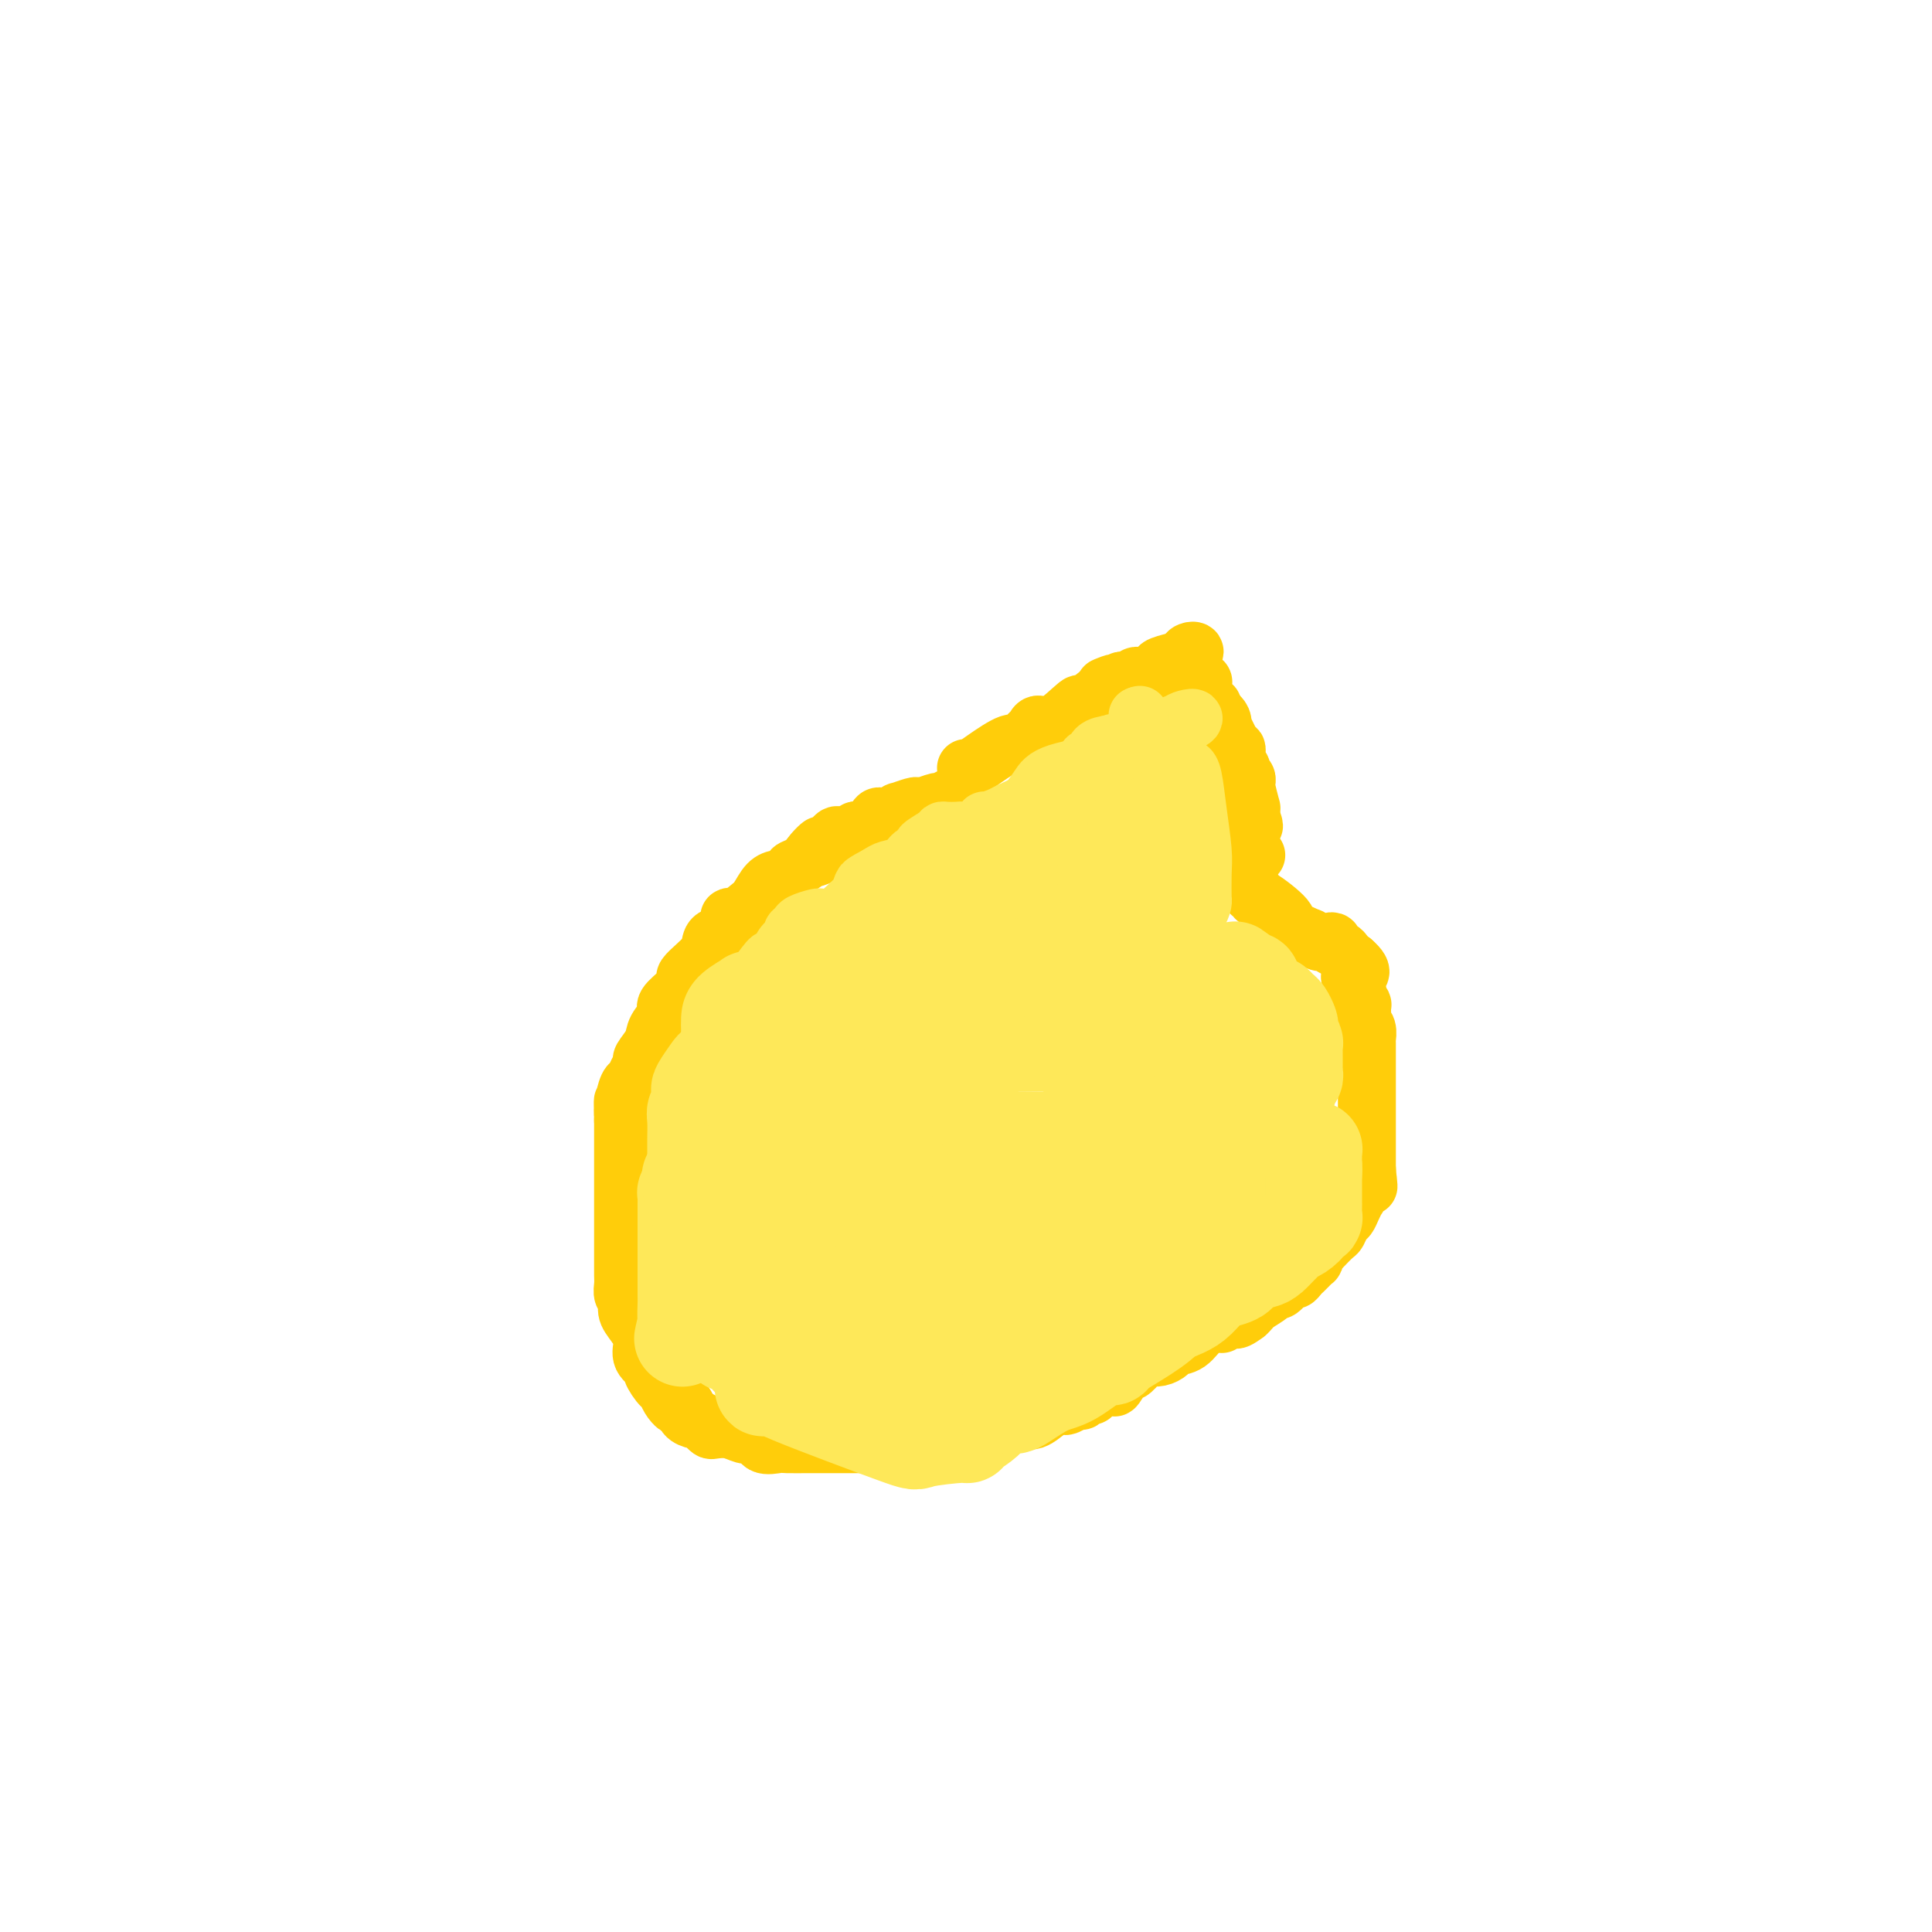 <svg viewBox='0 0 400 400' version='1.1' xmlns='http://www.w3.org/2000/svg' xmlns:xlink='http://www.w3.org/1999/xlink'><g fill='none' stroke='#FFCD0A' stroke-width='12' stroke-linecap='round' stroke-linejoin='round'><path d='M200,159c0.222,0.131 0.444,0.263 1,0c0.556,-0.263 1.444,-0.920 3,-2c1.556,-1.080 3.778,-2.581 5,-3c1.222,-0.419 1.444,0.246 2,0c0.556,-0.246 1.446,-1.402 2,-2c0.554,-0.598 0.772,-0.638 1,-1c0.228,-0.362 0.465,-1.047 1,-1c0.535,0.047 1.368,0.826 3,0c1.632,-0.826 4.064,-3.257 5,-4c0.936,-0.743 0.374,0.203 1,0c0.626,-0.203 2.438,-1.555 3,-2c0.562,-0.445 -0.125,0.016 0,0c0.125,-0.016 1.063,-0.508 2,-1'/><path d='M229,143c4.438,-2.697 1.035,-1.441 0,-1c-1.035,0.441 0.300,0.067 1,0c0.700,-0.067 0.765,0.175 1,0c0.235,-0.175 0.641,-0.765 1,-1c0.359,-0.235 0.670,-0.116 1,0c0.330,0.116 0.677,0.228 1,0c0.323,-0.228 0.620,-0.796 1,-1c0.380,-0.204 0.841,-0.043 1,0c0.159,0.043 0.015,-0.031 0,0c-0.015,0.031 0.099,0.166 1,0c0.901,-0.166 2.589,-0.632 3,-1c0.411,-0.368 -0.453,-0.637 0,-1c0.453,-0.363 2.225,-0.819 3,-1c0.775,-0.181 0.555,-0.087 1,0c0.445,0.087 1.556,0.168 2,0c0.444,-0.168 0.222,-0.584 0,-1'/><path d='M246,136c2.627,-1.433 0.694,-1.516 0,-1c-0.694,0.516 -0.148,1.631 0,2c0.148,0.369 -0.100,-0.007 0,0c0.100,0.007 0.549,0.396 1,1c0.451,0.604 0.904,1.423 1,2c0.096,0.577 -0.166,0.914 0,1c0.166,0.086 0.762,-0.078 1,0c0.238,0.078 0.120,0.398 0,1c-0.120,0.602 -0.242,1.484 0,2c0.242,0.516 0.848,0.664 1,1c0.152,0.336 -0.151,0.860 0,1c0.151,0.140 0.758,-0.103 1,0c0.242,0.103 0.121,0.551 0,1'/><path d='M251,147c0.941,1.888 0.795,1.109 1,1c0.205,-0.109 0.763,0.454 1,1c0.237,0.546 0.155,1.077 0,1c-0.155,-0.077 -0.381,-0.763 0,0c0.381,0.763 1.370,2.973 2,4c0.630,1.027 0.900,0.871 1,1c0.100,0.129 0.031,0.541 0,1c-0.031,0.459 -0.023,0.963 0,1c0.023,0.037 0.063,-0.394 0,0c-0.063,0.394 -0.227,1.612 0,2c0.227,0.388 0.844,-0.054 1,0c0.156,0.054 -0.151,0.604 0,1c0.151,0.396 0.758,0.637 1,1c0.242,0.363 0.117,0.846 0,1c-0.117,0.154 -0.228,-0.022 0,1c0.228,1.022 0.793,3.243 1,4c0.207,0.757 0.056,0.050 0,0c-0.056,-0.050 -0.016,0.557 0,1c0.016,0.443 0.008,0.721 0,1'/><path d='M259,169c1.239,3.534 0.336,1.367 0,1c-0.336,-0.367 -0.104,1.064 0,2c0.104,0.936 0.080,1.375 0,2c-0.080,0.625 -0.217,1.436 0,2c0.217,0.564 0.789,0.883 1,1c0.211,0.117 0.060,0.034 0,0c-0.060,-0.034 -0.030,-0.017 0,0'/><path d='M259,185c-0.110,-0.498 -0.221,-0.995 0,-1c0.221,-0.005 0.773,0.484 1,1c0.227,0.516 0.129,1.060 0,1c-0.129,-0.060 -0.289,-0.725 1,0c1.289,0.725 4.025,2.839 5,4c0.975,1.161 0.187,1.369 1,2c0.813,0.631 3.227,1.685 4,2c0.773,0.315 -0.094,-0.108 0,0c0.094,0.108 1.150,0.747 2,1c0.850,0.253 1.494,0.120 2,0c0.506,-0.120 0.874,-0.226 1,0c0.126,0.226 0.008,0.786 0,1c-0.008,0.214 0.092,0.082 0,0c-0.092,-0.082 -0.375,-0.115 0,0c0.375,0.115 1.409,0.377 2,1c0.591,0.623 0.740,1.607 1,2c0.260,0.393 0.630,0.197 1,0'/><path d='M280,199c3.265,2.814 0.926,2.848 0,3c-0.926,0.152 -0.441,0.423 0,1c0.441,0.577 0.836,1.460 1,2c0.164,0.540 0.097,0.738 0,1c-0.097,0.262 -0.222,0.589 0,1c0.222,0.411 0.792,0.906 1,1c0.208,0.094 0.055,-0.214 0,0c-0.055,0.214 -0.011,0.949 0,1c0.011,0.051 -0.011,-0.581 0,0c0.011,0.581 0.056,2.376 0,3c-0.056,0.624 -0.211,0.076 0,0c0.211,-0.076 0.789,0.320 1,1c0.211,0.680 0.057,1.646 0,2c-0.057,0.354 -0.015,0.097 0,1c0.015,0.903 0.004,2.967 0,4c-0.004,1.033 -0.001,1.036 0,1c0.001,-0.036 0.000,-0.110 0,0c-0.000,0.110 -0.000,0.404 0,1c0.000,0.596 0.000,1.493 0,2c-0.000,0.507 -0.000,0.622 0,1c0.000,0.378 0.000,1.018 0,2c-0.000,0.982 -0.000,2.304 0,3c0.000,0.696 0.000,0.764 0,1c-0.000,0.236 -0.000,0.639 0,1c0.000,0.361 0.000,0.679 0,1c-0.000,0.321 -0.000,0.643 0,1c0.000,0.357 0.000,0.748 0,1c-0.000,0.252 -0.000,0.367 0,1c0.000,0.633 0.000,1.786 0,2c-0.000,0.214 -0.000,-0.510 0,0c0.000,0.510 0.000,2.255 0,4'/><path d='M283,242c0.529,6.770 0.352,2.197 0,1c-0.352,-1.197 -0.878,0.984 -1,2c-0.122,1.016 0.161,0.866 0,1c-0.161,0.134 -0.764,0.551 -1,1c-0.236,0.449 -0.105,0.931 0,1c0.105,0.069 0.182,-0.276 0,0c-0.182,0.276 -0.625,1.172 -1,2c-0.375,0.828 -0.683,1.589 -1,2c-0.317,0.411 -0.645,0.474 -1,1c-0.355,0.526 -0.739,1.517 -1,2c-0.261,0.483 -0.399,0.458 -1,1c-0.601,0.542 -1.664,1.652 -2,2c-0.336,0.348 0.055,-0.065 0,0c-0.055,0.065 -0.555,0.610 -1,1c-0.445,0.390 -0.837,0.625 -1,1c-0.163,0.375 -0.099,0.888 0,1c0.099,0.112 0.234,-0.178 0,0c-0.234,0.178 -0.836,0.822 -1,1c-0.164,0.178 0.112,-0.112 0,0c-0.112,0.112 -0.611,0.626 -1,1c-0.389,0.374 -0.668,0.607 -1,1c-0.332,0.393 -0.717,0.944 -1,1c-0.283,0.056 -0.465,-0.385 -1,0c-0.535,0.385 -1.425,1.595 -2,2c-0.575,0.405 -0.836,0.006 -1,0c-0.164,-0.006 -0.229,0.380 -1,1c-0.771,0.620 -2.246,1.475 -3,2c-0.754,0.525 -0.787,0.722 -1,1c-0.213,0.278 -0.607,0.639 -1,1'/><path d='M258,272c-3.343,2.565 -2.202,0.477 -2,0c0.202,-0.477 -0.536,0.657 -1,1c-0.464,0.343 -0.655,-0.103 -1,0c-0.345,0.103 -0.843,0.756 -1,1c-0.157,0.244 0.028,0.079 0,0c-0.028,-0.079 -0.269,-0.071 -1,0c-0.731,0.071 -1.953,0.205 -3,1c-1.047,0.795 -1.919,2.252 -3,3c-1.081,0.748 -2.370,0.789 -3,1c-0.630,0.211 -0.602,0.594 -1,1c-0.398,0.406 -1.224,0.835 -2,1c-0.776,0.165 -1.502,0.065 -2,0c-0.498,-0.065 -0.768,-0.097 -1,0c-0.232,0.097 -0.427,0.323 -1,1c-0.573,0.677 -1.523,1.806 -2,2c-0.477,0.194 -0.481,-0.546 -1,0c-0.519,0.546 -1.554,2.380 -2,3c-0.446,0.620 -0.305,0.027 -1,0c-0.695,-0.027 -2.227,0.514 -3,1c-0.773,0.486 -0.788,0.919 -1,1c-0.212,0.081 -0.620,-0.188 -1,0c-0.380,0.188 -0.731,0.835 -1,1c-0.269,0.165 -0.455,-0.150 -1,0c-0.545,0.150 -1.447,0.766 -2,1c-0.553,0.234 -0.755,0.086 -1,0c-0.245,-0.086 -0.532,-0.112 -1,0c-0.468,0.112 -1.115,0.360 -2,1c-0.885,0.640 -2.007,1.672 -3,2c-0.993,0.328 -1.855,-0.049 -3,0c-1.145,0.049 -2.572,0.525 -4,1'/><path d='M207,295c-5.057,1.405 -5.700,0.916 -6,1c-0.300,0.084 -0.258,0.741 -1,1c-0.742,0.259 -2.267,0.121 -3,0c-0.733,-0.121 -0.673,-0.225 -1,0c-0.327,0.225 -1.040,0.778 -2,1c-0.960,0.222 -2.168,0.112 -3,0c-0.832,-0.112 -1.287,-0.226 -2,0c-0.713,0.226 -1.685,0.793 -3,1c-1.315,0.207 -2.974,0.056 -4,0c-1.026,-0.056 -1.420,-0.015 -2,0c-0.580,0.015 -1.345,0.004 -2,0c-0.655,-0.004 -1.198,-0.001 -2,0c-0.802,0.001 -1.861,0.000 -3,0c-1.139,-0.000 -2.357,0.000 -3,0c-0.643,-0.000 -0.709,-0.001 -1,0c-0.291,0.001 -0.806,0.002 -1,0c-0.194,-0.002 -0.065,-0.008 -1,0c-0.935,0.008 -2.932,0.030 -4,0c-1.068,-0.030 -1.205,-0.112 -2,0c-0.795,0.112 -2.246,0.419 -3,0c-0.754,-0.419 -0.811,-1.562 -1,-2c-0.189,-0.438 -0.509,-0.169 -1,0c-0.491,0.169 -1.154,0.239 -2,0c-0.846,-0.239 -1.876,-0.786 -3,-1c-1.124,-0.214 -2.341,-0.095 -3,0c-0.659,0.095 -0.758,0.167 -1,0c-0.242,-0.167 -0.626,-0.572 -1,-1c-0.374,-0.428 -0.740,-0.878 -1,-1c-0.260,-0.122 -0.416,0.082 -1,0c-0.584,-0.082 -1.595,-0.452 -2,-1c-0.405,-0.548 -0.202,-1.274 0,-2'/><path d='M142,291c-2.884,-1.205 -2.093,-0.219 -2,0c0.093,0.219 -0.513,-0.331 -1,-1c-0.487,-0.669 -0.857,-1.458 -1,-2c-0.143,-0.542 -0.061,-0.837 0,-1c0.061,-0.163 0.100,-0.192 0,0c-0.100,0.192 -0.338,0.607 -1,0c-0.662,-0.607 -1.748,-2.234 -2,-3c-0.252,-0.766 0.332,-0.670 0,-1c-0.332,-0.330 -1.578,-1.086 -2,-2c-0.422,-0.914 -0.021,-1.985 0,-3c0.021,-1.015 -0.338,-1.973 -1,-3c-0.662,-1.027 -1.627,-2.124 -2,-3c-0.373,-0.876 -0.152,-1.533 0,-2c0.152,-0.467 0.237,-0.744 0,-1c-0.237,-0.256 -0.796,-0.491 -1,-1c-0.204,-0.509 -0.055,-1.291 0,-2c0.055,-0.709 0.015,-1.346 0,-2c-0.015,-0.654 -0.004,-1.325 0,-2c0.004,-0.675 0.001,-1.354 0,-2c-0.001,-0.646 -0.000,-1.261 0,-2c0.000,-0.739 0.000,-1.604 0,-2c-0.000,-0.396 -0.000,-0.322 0,-1c0.000,-0.678 0.000,-2.106 0,-3c-0.000,-0.894 -0.000,-1.254 0,-2c0.000,-0.746 0.000,-1.879 0,-3c-0.000,-1.121 -0.000,-2.230 0,-3c0.000,-0.770 0.000,-1.201 0,-2c-0.000,-0.799 -0.000,-1.967 0,-3c0.000,-1.033 0.000,-1.932 0,-3c-0.000,-1.068 -0.000,-2.305 0,-3c0.000,-0.695 0.000,-0.847 0,-1'/><path d='M129,232c-0.142,-6.643 0.003,-3.250 0,-2c-0.003,1.250 -0.154,0.356 0,-1c0.154,-1.356 0.614,-3.174 1,-4c0.386,-0.826 0.699,-0.661 1,-1c0.301,-0.339 0.590,-1.182 1,-2c0.410,-0.818 0.941,-1.613 1,-2c0.059,-0.387 -0.355,-0.368 0,-1c0.355,-0.632 1.478,-1.916 2,-3c0.522,-1.084 0.441,-1.968 1,-3c0.559,-1.032 1.756,-2.212 2,-3c0.244,-0.788 -0.465,-1.184 0,-2c0.465,-0.816 2.103,-2.053 3,-3c0.897,-0.947 1.053,-1.604 1,-2c-0.053,-0.396 -0.315,-0.530 0,-1c0.315,-0.470 1.206,-1.275 2,-2c0.794,-0.725 1.491,-1.369 2,-2c0.509,-0.631 0.831,-1.250 1,-2c0.169,-0.750 0.184,-1.633 1,-2c0.816,-0.367 2.431,-0.219 3,-1c0.569,-0.781 0.091,-2.493 0,-3c-0.091,-0.507 0.203,0.190 1,0c0.797,-0.190 2.096,-1.265 3,-2c0.904,-0.735 1.413,-1.128 2,-2c0.587,-0.872 1.252,-2.223 2,-3c0.748,-0.777 1.579,-0.981 2,-1c0.421,-0.019 0.430,0.147 1,0c0.570,-0.147 1.699,-0.606 2,-1c0.301,-0.394 -0.227,-0.721 0,-1c0.227,-0.279 1.208,-0.508 2,-1c0.792,-0.492 1.396,-1.246 2,-2'/><path d='M168,177c3.914,-3.897 0.698,-1.139 0,0c-0.698,1.139 1.121,0.659 2,0c0.879,-0.659 0.817,-1.496 1,-2c0.183,-0.504 0.612,-0.675 1,-1c0.388,-0.325 0.734,-0.806 1,-1c0.266,-0.194 0.451,-0.103 1,0c0.549,0.103 1.460,0.217 2,0c0.540,-0.217 0.707,-0.766 1,-1c0.293,-0.234 0.711,-0.153 1,0c0.289,0.153 0.450,0.377 1,0c0.550,-0.377 1.490,-1.354 2,-2c0.510,-0.646 0.592,-0.961 1,-1c0.408,-0.039 1.142,0.200 2,0c0.858,-0.200 1.838,-0.837 2,-1c0.162,-0.163 -0.496,0.148 0,0c0.496,-0.148 2.145,-0.757 3,-1c0.855,-0.243 0.914,-0.122 1,0c0.086,0.122 0.198,0.243 1,0c0.802,-0.243 2.292,-0.850 3,-1c0.708,-0.150 0.633,0.156 1,0c0.367,-0.156 1.176,-0.773 2,-1c0.824,-0.227 1.664,-0.065 2,0c0.336,0.065 0.168,0.032 0,0'/></g>
<g fill='none' stroke='#FEE859' stroke-width='12' stroke-linecap='round' stroke-linejoin='round'><path d='M194,249c-0.616,-0.009 -1.231,-0.019 -2,0c-0.769,0.019 -1.690,0.065 -3,0c-1.310,-0.065 -3.009,-0.242 -7,0c-3.991,0.242 -10.273,0.901 -13,1c-2.727,0.099 -1.898,-0.364 0,-1c1.898,-0.636 4.867,-1.446 7,-2c2.133,-0.554 3.432,-0.852 8,-2c4.568,-1.148 12.405,-3.145 20,-5c7.595,-1.855 14.949,-3.569 24,-5c9.051,-1.431 19.800,-2.580 24,-3c4.200,-0.420 1.852,-0.113 1,0c-0.852,0.113 -0.207,0.030 -1,0c-0.793,-0.030 -3.026,-0.009 -5,0c-1.974,0.009 -3.691,0.004 -7,0c-3.309,-0.004 -8.210,-0.007 -14,0c-5.790,0.007 -12.468,0.025 -20,0c-7.532,-0.025 -15.916,-0.094 -19,0c-3.084,0.094 -0.867,0.350 0,0c0.867,-0.350 0.383,-1.305 0,-2c-0.383,-0.695 -0.666,-1.129 0,-2c0.666,-0.871 2.281,-2.180 4,-3c1.719,-0.820 3.542,-1.152 7,-2c3.458,-0.848 8.551,-2.214 12,-3c3.449,-0.786 5.254,-0.994 7,-1c1.746,-0.006 3.432,0.191 4,0c0.568,-0.191 0.020,-0.769 0,-1c-0.020,-0.231 0.490,-0.116 1,0'/><path d='M222,218c4.575,-0.917 0.511,0.291 -1,1c-1.511,0.709 -0.471,0.918 -5,1c-4.529,0.082 -14.626,0.038 -20,0c-5.374,-0.038 -6.023,-0.071 -8,0c-1.977,0.071 -5.281,0.245 -6,0c-0.719,-0.245 1.147,-0.910 2,-1c0.853,-0.090 0.691,0.394 3,0c2.309,-0.394 7.087,-1.666 12,-3c4.913,-1.334 9.959,-2.730 16,-4c6.041,-1.270 13.077,-2.414 16,-3c2.923,-0.586 1.732,-0.612 2,-1c0.268,-0.388 1.994,-1.137 2,-1c0.006,0.137 -1.708,1.158 -3,2c-1.292,0.842 -2.162,1.503 -5,2c-2.838,0.497 -7.646,0.828 -11,1c-3.354,0.172 -5.256,0.185 -6,0c-0.744,-0.185 -0.332,-0.567 -1,0c-0.668,0.567 -2.417,2.081 -2,2c0.417,-0.081 3.001,-1.759 5,-3c1.999,-1.241 3.412,-2.044 6,-3c2.588,-0.956 6.351,-2.065 9,-3c2.649,-0.935 4.186,-1.696 6,-2c1.814,-0.304 3.907,-0.152 6,0'/><path d='M239,203c4.561,-1.146 -0.035,1.490 -3,3c-2.965,1.510 -4.299,1.895 -7,2c-2.701,0.105 -6.769,-0.070 -9,0c-2.231,0.070 -2.625,0.387 -5,1c-2.375,0.613 -6.732,1.524 -9,2c-2.268,0.476 -2.449,0.519 -2,0c0.449,-0.519 1.526,-1.598 2,-2c0.474,-0.402 0.345,-0.125 3,-2c2.655,-1.875 8.094,-5.902 11,-8c2.906,-2.098 3.280,-2.267 5,-3c1.720,-0.733 4.788,-2.029 7,-3c2.212,-0.971 3.570,-1.615 4,-2c0.430,-0.385 -0.067,-0.509 -1,0c-0.933,0.509 -2.301,1.652 -4,2c-1.699,0.348 -3.728,-0.099 -6,0c-2.272,0.099 -4.786,0.742 -7,1c-2.214,0.258 -4.126,0.130 -5,0c-0.874,-0.130 -0.708,-0.262 -1,0c-0.292,0.262 -1.040,0.917 -1,0c0.040,-0.917 0.869,-3.405 2,-5c1.131,-1.595 2.566,-2.298 4,-3'/><path d='M217,186c1.656,-1.628 3.797,-1.699 5,-2c1.203,-0.301 1.469,-0.831 2,-1c0.531,-0.169 1.328,0.024 2,0c0.672,-0.024 1.221,-0.265 0,1c-1.221,1.265 -4.212,4.037 -7,6c-2.788,1.963 -5.374,3.116 -8,4c-2.626,0.884 -5.292,1.498 -7,2c-1.708,0.502 -2.457,0.891 -3,1c-0.543,0.109 -0.881,-0.063 -1,0c-0.119,0.063 -0.020,0.362 0,0c0.020,-0.362 -0.039,-1.384 0,-2c0.039,-0.616 0.176,-0.825 1,-1c0.824,-0.175 2.333,-0.317 3,0c0.667,0.317 0.490,1.093 0,2c-0.490,0.907 -1.293,1.944 -2,3c-0.707,1.056 -1.316,2.129 -2,3c-0.684,0.871 -1.442,1.540 -2,2c-0.558,0.460 -0.918,0.712 -1,1c-0.082,0.288 0.112,0.613 0,1c-0.112,0.387 -0.530,0.835 0,1c0.530,0.165 2.009,0.047 3,0c0.991,-0.047 1.496,-0.024 2,0'/><path d='M202,207c0.907,0.570 0.673,1.994 0,3c-0.673,1.006 -1.787,1.592 -2,2c-0.213,0.408 0.475,0.638 0,1c-0.475,0.362 -2.112,0.857 -3,1c-0.888,0.143 -1.027,-0.067 -1,0c0.027,0.067 0.221,0.411 0,0c-0.221,-0.411 -0.856,-1.578 -1,-2c-0.144,-0.422 0.202,-0.099 0,-1c-0.202,-0.901 -0.951,-3.024 0,-5c0.951,-1.976 3.602,-3.803 7,-6c3.398,-2.197 7.543,-4.765 10,-6c2.457,-1.235 3.227,-1.138 4,-1c0.773,0.138 1.550,0.318 1,1c-0.550,0.682 -2.426,1.867 -3,3c-0.574,1.133 0.154,2.214 -1,4c-1.154,1.786 -4.189,4.277 -6,6c-1.811,1.723 -2.398,2.677 -4,4c-1.602,1.323 -4.218,3.015 -6,4c-1.782,0.985 -2.730,1.261 -3,1c-0.270,-0.261 0.138,-1.060 -1,0c-1.138,1.060 -3.821,3.980 -5,5c-1.179,1.020 -0.852,0.139 -1,-2c-0.148,-2.139 -0.771,-5.538 -1,-7c-0.229,-1.462 -0.066,-0.989 0,-2c0.066,-1.011 0.033,-3.505 0,-6'/><path d='M186,204c-0.309,-2.908 -0.080,-1.679 0,-3c0.080,-1.321 0.012,-5.191 1,-7c0.988,-1.809 3.034,-1.556 4,-2c0.966,-0.444 0.854,-1.585 1,-2c0.146,-0.415 0.551,-0.105 1,0c0.449,0.105 0.944,0.006 1,0c0.056,-0.006 -0.325,0.080 0,0c0.325,-0.080 1.357,-0.327 2,0c0.643,0.327 0.896,1.228 1,2c0.104,0.772 0.058,1.415 0,2c-0.058,0.585 -0.129,1.114 0,2c0.129,0.886 0.458,2.131 0,3c-0.458,0.869 -1.702,1.363 -3,2c-1.298,0.637 -2.649,1.419 -3,2c-0.351,0.581 0.298,0.962 0,0c-0.298,-0.962 -1.543,-3.266 -2,-5c-0.457,-1.734 -0.126,-2.898 0,-4c0.126,-1.102 0.046,-2.140 1,-4c0.954,-1.860 2.942,-4.541 4,-6c1.058,-1.459 1.188,-1.697 2,-2c0.812,-0.303 2.308,-0.670 4,-1c1.692,-0.330 3.582,-0.624 5,-1c1.418,-0.376 2.366,-0.836 3,-1c0.634,-0.164 0.953,-0.034 1,0c0.047,0.034 -0.180,-0.029 0,1c0.180,1.029 0.766,3.151 0,5c-0.766,1.849 -2.883,3.424 -5,5'/><path d='M204,190c-2.111,1.384 -4.890,2.345 -8,4c-3.110,1.655 -6.552,4.006 -8,5c-1.448,0.994 -0.901,0.633 -1,0c-0.099,-0.633 -0.842,-1.536 -1,-3c-0.158,-1.464 0.269,-3.488 1,-5c0.731,-1.512 1.766,-2.510 4,-5c2.234,-2.490 5.667,-6.471 9,-9c3.333,-2.529 6.567,-3.605 8,-4c1.433,-0.395 1.067,-0.108 1,0c-0.067,0.108 0.166,0.038 1,0c0.834,-0.038 2.268,-0.042 3,0c0.732,0.042 0.763,0.131 1,0c0.237,-0.131 0.681,-0.484 1,0c0.319,0.484 0.513,1.803 1,3c0.487,1.197 1.266,2.271 0,4c-1.266,1.729 -4.576,4.113 -7,6c-2.424,1.887 -3.963,3.277 -5,4c-1.037,0.723 -1.571,0.779 -2,0c-0.429,-0.779 -0.753,-2.392 -1,-3c-0.247,-0.608 -0.418,-0.212 1,-2c1.418,-1.788 4.424,-5.761 7,-8c2.576,-2.239 4.721,-2.744 6,-4c1.279,-1.256 1.690,-3.261 2,-4c0.310,-0.739 0.517,-0.211 1,0c0.483,0.211 1.241,0.106 2,0'/><path d='M220,169c3.386,-2.767 2.352,-0.686 2,0c-0.352,0.686 -0.021,-0.024 0,0c0.021,0.024 -0.267,0.781 0,2c0.267,1.219 1.090,2.901 0,5c-1.090,2.099 -4.094,4.615 -6,6c-1.906,1.385 -2.714,1.640 -5,2c-2.286,0.360 -6.049,0.824 -9,1c-2.951,0.176 -5.091,0.062 -6,0c-0.909,-0.062 -0.586,-0.074 -1,0c-0.414,0.074 -1.565,0.234 -2,0c-0.435,-0.234 -0.152,-0.862 0,-2c0.152,-1.138 0.175,-2.785 0,-4c-0.175,-1.215 -0.548,-1.996 0,-3c0.548,-1.004 2.016,-2.231 4,-3c1.984,-0.769 4.486,-1.081 7,-2c2.514,-0.919 5.042,-2.447 7,-3c1.958,-0.553 3.345,-0.133 4,0c0.655,0.133 0.577,-0.021 1,0c0.423,0.021 1.347,0.215 2,0c0.653,-0.215 1.034,-0.841 2,-1c0.966,-0.159 2.518,0.149 3,0c0.482,-0.149 -0.105,-0.753 0,-1c0.105,-0.247 0.904,-0.135 -1,1c-1.904,1.135 -6.510,3.294 -9,4c-2.490,0.706 -2.863,-0.041 -3,0c-0.137,0.041 -0.039,0.869 0,1c0.039,0.131 0.020,-0.434 0,-1'/><path d='M210,171c-1.516,-0.283 1.195,-2.990 3,-5c1.805,-2.010 2.706,-3.324 4,-4c1.294,-0.676 2.983,-0.715 5,-1c2.017,-0.285 4.363,-0.816 5,-1c0.637,-0.184 -0.435,-0.021 0,0c0.435,0.021 2.378,-0.101 3,0c0.622,0.101 -0.078,0.426 0,0c0.078,-0.426 0.933,-1.604 0,-1c-0.933,0.604 -3.656,2.990 -6,4c-2.344,1.010 -4.311,0.643 -6,1c-1.689,0.357 -3.101,1.437 -4,2c-0.899,0.563 -1.286,0.608 -1,0c0.286,-0.608 1.244,-1.869 2,-3c0.756,-1.131 1.308,-2.131 4,-3c2.692,-0.869 7.522,-1.605 10,-2c2.478,-0.395 2.602,-0.448 4,-1c1.398,-0.552 4.071,-1.602 5,-2c0.929,-0.398 0.116,-0.142 0,0c-0.116,0.142 0.466,0.171 1,0c0.534,-0.171 1.022,-0.540 1,-1c-0.022,-0.460 -0.552,-1.010 0,-1c0.552,0.010 2.187,0.580 3,0c0.813,-0.580 0.804,-2.308 1,-3c0.196,-0.692 0.598,-0.346 1,0'/><path d='M245,150c4.076,-1.848 1.266,-1.466 0,-1c-1.266,0.466 -0.989,1.018 -1,1c-0.011,-0.018 -0.311,-0.604 -1,0c-0.689,0.604 -1.768,2.399 -3,5c-1.232,2.601 -2.617,6.007 -3,8c-0.383,1.993 0.237,2.573 0,4c-0.237,1.427 -1.332,3.702 -2,5c-0.668,1.298 -0.911,1.619 -1,1c-0.089,-0.619 -0.026,-2.177 0,-3c0.026,-0.823 0.013,-0.912 0,-1'/><path d='M234,169c-0.155,-0.844 -0.041,-1.455 0,-3c0.041,-1.545 0.011,-4.025 0,-5c-0.011,-0.975 -0.003,-0.444 0,-1c0.003,-0.556 0.001,-2.198 0,-3c-0.001,-0.802 -0.001,-0.762 0,-1c0.001,-0.238 0.004,-0.754 0,-1c-0.004,-0.246 -0.014,-0.224 0,0c0.014,0.224 0.051,0.648 0,2c-0.051,1.352 -0.189,3.631 0,6c0.189,2.369 0.706,4.828 0,7c-0.706,2.172 -2.634,4.058 -4,6c-1.366,1.942 -2.170,3.941 -3,5c-0.830,1.059 -1.687,1.177 -2,1c-0.313,-0.177 -0.084,-0.648 0,-1c0.084,-0.352 0.022,-0.583 0,-2c-0.022,-1.417 -0.006,-4.018 0,-6c0.006,-1.982 0.001,-3.344 0,-5c-0.001,-1.656 0.003,-3.605 0,-5c-0.003,-1.395 -0.013,-2.237 0,-3c0.013,-0.763 0.051,-1.448 0,-2c-0.051,-0.552 -0.189,-0.973 0,-1c0.189,-0.027 0.705,0.339 1,0c0.295,-0.339 0.370,-1.383 1,-2c0.630,-0.617 1.815,-0.809 3,-1'/><path d='M230,154c0.938,-0.468 0.785,-0.138 1,0c0.215,0.138 0.800,0.084 1,2c0.200,1.916 0.015,5.801 0,8c-0.015,2.199 0.140,2.714 0,6c-0.140,3.286 -0.573,9.345 -1,12c-0.427,2.655 -0.846,1.906 -1,2c-0.154,0.094 -0.041,1.031 0,1c0.041,-0.031 0.010,-1.032 0,-2c-0.010,-0.968 0.001,-1.904 0,-3c-0.001,-1.096 -0.014,-2.351 0,-4c0.014,-1.649 0.056,-3.694 0,-6c-0.056,-2.306 -0.211,-4.875 0,-6c0.211,-1.125 0.789,-0.805 1,-1c0.211,-0.195 0.057,-0.906 0,-1c-0.057,-0.094 -0.015,0.428 0,1c0.015,0.572 0.004,1.192 0,2c-0.004,0.808 -0.001,1.802 0,3c0.001,1.198 0.001,2.599 0,4'/><path d='M231,172c0.195,4.052 0.183,10.181 0,13c-0.183,2.819 -0.536,2.329 0,2c0.536,-0.329 1.962,-0.496 3,-1c1.038,-0.504 1.690,-1.344 2,-3c0.310,-1.656 0.280,-4.127 1,-6c0.720,-1.873 2.192,-3.147 3,-5c0.808,-1.853 0.953,-4.286 1,-6c0.047,-1.714 -0.002,-2.711 0,-3c0.002,-0.289 0.057,0.130 0,0c-0.057,-0.130 -0.225,-0.808 0,-1c0.225,-0.192 0.844,0.102 1,1c0.156,0.898 -0.152,2.402 0,4c0.152,1.598 0.764,3.292 1,6c0.236,2.708 0.096,6.430 0,8c-0.096,1.570 -0.150,0.988 0,2c0.150,1.012 0.502,3.619 1,5c0.498,1.381 1.142,1.538 1,2c-0.142,0.462 -1.071,1.231 -2,2'/><path d='M243,192c0.192,4.687 -0.328,1.904 -1,1c-0.672,-0.904 -1.496,0.072 -2,1c-0.504,0.928 -0.689,1.807 -1,2c-0.311,0.193 -0.750,-0.301 -1,0c-0.250,0.301 -0.313,1.395 0,2c0.313,0.605 1.002,0.720 2,0c0.998,-0.720 2.306,-2.276 3,-3c0.694,-0.724 0.774,-0.616 1,-1c0.226,-0.384 0.596,-1.261 1,-2c0.404,-0.739 0.840,-1.339 1,-2c0.160,-0.661 0.043,-1.381 0,-2c-0.043,-0.619 -0.011,-1.135 0,-2c0.011,-0.865 0.003,-2.078 0,-3c-0.003,-0.922 -0.000,-1.553 0,-3c0.000,-1.447 -0.003,-3.712 0,-5c0.003,-1.288 0.011,-1.601 0,-2c-0.011,-0.399 -0.041,-0.884 0,-1c0.041,-0.116 0.155,0.137 0,0c-0.155,-0.137 -0.578,-0.666 -1,-1c-0.422,-0.334 -0.845,-0.475 -1,-1c-0.155,-0.525 -0.044,-1.436 0,-2c0.044,-0.564 0.022,-0.782 0,-1'/><path d='M244,167c-0.309,-3.085 -0.083,-0.298 0,0c0.083,0.298 0.021,-1.895 0,-3c-0.021,-1.105 -0.003,-1.123 0,-1c0.003,0.123 -0.010,0.386 0,0c0.010,-0.386 0.044,-1.422 0,-2c-0.044,-0.578 -0.167,-0.700 0,-1c0.167,-0.300 0.623,-0.779 1,-1c0.377,-0.221 0.675,-0.182 1,0c0.325,0.182 0.675,0.509 1,2c0.325,1.491 0.623,4.147 1,7c0.377,2.853 0.833,5.902 1,8c0.167,2.098 0.045,3.244 0,5c-0.045,1.756 -0.014,4.123 0,5c0.014,0.877 0.011,0.263 0,0c-0.011,-0.263 -0.030,-0.176 0,0c0.030,0.176 0.110,0.439 0,1c-0.110,0.561 -0.411,1.418 -1,2c-0.589,0.582 -1.466,0.887 -2,1c-0.534,0.113 -0.724,0.032 -1,0c-0.276,-0.032 -0.638,-0.016 -1,0'/><path d='M244,190c-0.775,0.245 -0.211,-1.142 0,-2c0.211,-0.858 0.070,-1.189 0,-2c-0.070,-0.811 -0.070,-2.104 0,-3c0.070,-0.896 0.208,-1.395 0,-2c-0.208,-0.605 -0.764,-1.315 -1,-2c-0.236,-0.685 -0.153,-1.344 0,-2c0.153,-0.656 0.377,-1.308 0,-2c-0.377,-0.692 -1.353,-1.425 -2,-3c-0.647,-1.575 -0.965,-3.993 -1,-5c-0.035,-1.007 0.211,-0.603 0,-1c-0.211,-0.397 -0.880,-1.594 -1,-3c-0.120,-1.406 0.307,-3.022 0,-4c-0.307,-0.978 -1.350,-1.318 -2,-2c-0.650,-0.682 -0.906,-1.705 -1,-2c-0.094,-0.295 -0.025,0.138 0,0c0.025,-0.138 0.007,-0.849 0,-1c-0.007,-0.151 -0.002,0.257 0,0c0.002,-0.257 0.000,-1.180 0,-2c-0.000,-0.820 -0.000,-1.538 0,-2c0.000,-0.462 0.000,-0.670 0,-1c-0.000,-0.330 -0.000,-0.783 0,-1c0.000,-0.217 0.000,-0.199 0,0c-0.000,0.199 -0.000,0.579 0,1c0.000,0.421 0.000,0.883 0,1c-0.000,0.117 -0.000,-0.109 0,0c0.000,0.109 0.000,0.555 0,1'/><path d='M236,151c-1.122,-5.919 0.073,-1.215 0,1c-0.073,2.215 -1.413,1.941 -2,2c-0.587,0.059 -0.419,0.451 -1,1c-0.581,0.549 -1.910,1.257 -3,2c-1.090,0.743 -1.942,1.523 -3,2c-1.058,0.477 -2.322,0.653 -3,1c-0.678,0.347 -0.769,0.866 -1,1c-0.231,0.134 -0.602,-0.116 -1,0c-0.398,0.116 -0.825,0.598 -1,1c-0.175,0.402 -0.100,0.723 -1,1c-0.900,0.277 -2.774,0.509 -4,1c-1.226,0.491 -1.803,1.240 -3,2c-1.197,0.760 -3.016,1.532 -4,2c-0.984,0.468 -1.135,0.633 -2,1c-0.865,0.367 -2.444,0.935 -3,1c-0.556,0.065 -0.089,-0.375 0,0c0.089,0.375 -0.200,1.564 -1,2c-0.800,0.436 -2.110,0.119 -3,0c-0.890,-0.119 -1.360,-0.039 -2,0c-0.640,0.039 -1.449,0.037 -2,0c-0.551,-0.037 -0.844,-0.111 -1,0c-0.156,0.111 -0.174,0.406 -1,1c-0.826,0.594 -2.461,1.486 -3,2c-0.539,0.514 0.018,0.648 0,1c-0.018,0.352 -0.610,0.920 -1,1c-0.390,0.080 -0.579,-0.329 -1,0c-0.421,0.329 -1.075,1.396 -2,2c-0.925,0.604 -2.121,0.744 -3,1c-0.879,0.256 -1.439,0.628 -2,1'/><path d='M182,181c-6.779,3.585 -1.226,1.549 0,1c1.226,-0.549 -1.875,0.389 -3,1c-1.125,0.611 -0.272,0.896 -1,2c-0.728,1.104 -3.036,3.028 -4,4c-0.964,0.972 -0.585,0.992 -1,1c-0.415,0.008 -1.624,0.005 -2,0c-0.376,-0.005 0.083,-0.013 0,0c-0.083,0.013 -0.706,0.045 -1,0c-0.294,-0.045 -0.259,-0.167 -1,0c-0.741,0.167 -2.258,0.624 -3,1c-0.742,0.376 -0.709,0.672 -1,1c-0.291,0.328 -0.905,0.688 -1,1c-0.095,0.312 0.328,0.577 0,1c-0.328,0.423 -1.405,1.004 -2,2c-0.595,0.996 -0.706,2.405 -1,3c-0.294,0.595 -0.772,0.375 -1,0c-0.228,-0.375 -0.205,-0.905 -1,0c-0.795,0.905 -2.406,3.244 -3,4c-0.594,0.756 -0.170,-0.070 0,0c0.170,0.070 0.085,1.035 0,2'/></g>
<g fill='none' stroke='#FEE859' stroke-width='20' stroke-linecap='round' stroke-linejoin='round'><path d='M187,243c-0.006,-0.210 -0.012,-0.421 0,0c0.012,0.421 0.043,1.472 0,2c-0.043,0.528 -0.160,0.533 0,1c0.160,0.467 0.597,1.397 0,3c-0.597,1.603 -2.226,3.880 -4,6c-1.774,2.120 -3.691,4.083 -5,5c-1.309,0.917 -2.011,0.788 -3,1c-0.989,0.212 -2.265,0.763 -3,1c-0.735,0.237 -0.928,0.159 -1,0c-0.072,-0.159 -0.023,-0.398 0,-1c0.023,-0.602 0.021,-1.568 0,-3c-0.021,-1.432 -0.062,-3.332 0,-4c0.062,-0.668 0.228,-0.105 0,-2c-0.228,-1.895 -0.848,-6.250 0,-9c0.848,-2.750 3.164,-3.896 5,-6c1.836,-2.104 3.191,-5.167 4,-8c0.809,-2.833 1.073,-5.434 2,-8c0.927,-2.566 2.517,-5.095 3,-7c0.483,-1.905 -0.142,-3.186 0,-4c0.142,-0.814 1.051,-1.160 1,-2c-0.051,-0.840 -1.062,-2.173 1,-4c2.062,-1.827 7.196,-4.147 9,-5c1.804,-0.853 0.277,-0.239 0,0c-0.277,0.239 0.695,0.103 1,0c0.305,-0.103 -0.056,-0.172 0,0c0.056,0.172 0.528,0.586 1,1'/><path d='M198,200c1.656,0.973 0.297,5.406 0,8c-0.297,2.594 0.467,3.350 0,5c-0.467,1.650 -2.164,4.195 -3,6c-0.836,1.805 -0.811,2.872 -4,7c-3.189,4.128 -9.593,11.319 -12,14c-2.407,2.681 -0.816,0.852 -1,0c-0.184,-0.852 -2.144,-0.728 -3,-2c-0.856,-1.272 -0.607,-3.940 -1,-6c-0.393,-2.060 -1.428,-3.511 -2,-5c-0.572,-1.489 -0.680,-3.016 -1,-4c-0.320,-0.984 -0.850,-1.424 -1,-3c-0.150,-1.576 0.081,-4.286 0,-6c-0.081,-1.714 -0.474,-2.431 1,-5c1.474,-2.569 4.815,-6.990 7,-9c2.185,-2.010 3.212,-1.608 4,-2c0.788,-0.392 1.335,-1.577 2,-2c0.665,-0.423 1.448,-0.083 2,0c0.552,0.083 0.875,-0.089 1,0c0.125,0.089 0.053,0.441 0,1c-0.053,0.559 -0.086,1.325 0,2c0.086,0.675 0.292,1.259 0,2c-0.292,0.741 -1.084,1.640 -2,2c-0.916,0.360 -1.958,0.180 -3,0'/><path d='M182,203c-0.770,1.340 -0.197,1.188 0,1c0.197,-0.188 0.016,-0.414 -1,0c-1.016,0.414 -2.867,1.469 -4,2c-1.133,0.531 -1.547,0.538 -3,2c-1.453,1.462 -3.945,4.378 -6,6c-2.055,1.622 -3.674,1.951 -5,4c-1.326,2.049 -2.359,5.820 -3,7c-0.641,1.180 -0.889,-0.231 -1,0c-0.111,0.231 -0.086,2.103 0,3c0.086,0.897 0.233,0.819 0,2c-0.233,1.181 -0.847,3.622 -1,5c-0.153,1.378 0.155,1.693 0,3c-0.155,1.307 -0.774,3.605 -1,5c-0.226,1.395 -0.061,1.886 0,2c0.061,0.114 0.016,-0.150 0,0c-0.016,0.150 -0.003,0.713 0,1c0.003,0.287 -0.003,0.297 0,1c0.003,0.703 0.016,2.099 0,3c-0.016,0.901 -0.061,1.306 0,2c0.061,0.694 0.227,1.677 0,2c-0.227,0.323 -0.849,-0.015 -1,0c-0.151,0.015 0.167,0.384 0,0c-0.167,-0.384 -0.821,-1.520 -1,-2c-0.179,-0.480 0.117,-0.304 0,-1c-0.117,-0.696 -0.647,-2.264 -1,-3c-0.353,-0.736 -0.529,-0.639 -1,-1c-0.471,-0.361 -1.235,-1.181 -2,-2'/><path d='M151,245c-0.928,-1.984 -0.249,-2.443 0,-3c0.249,-0.557 0.067,-1.212 0,-2c-0.067,-0.788 -0.018,-1.710 0,-2c0.018,-0.290 0.005,0.052 0,-1c-0.005,-1.052 -0.002,-3.496 0,-5c0.002,-1.504 0.002,-2.066 0,-3c-0.002,-0.934 -0.006,-2.240 0,-3c0.006,-0.760 0.023,-0.975 0,-1c-0.023,-0.025 -0.087,0.138 0,0c0.087,-0.138 0.325,-0.577 0,-1c-0.325,-0.423 -1.214,-0.829 0,-2c1.214,-1.171 4.529,-3.105 6,-4c1.471,-0.895 1.096,-0.751 1,-1c-0.096,-0.249 0.088,-0.893 0,-1c-0.088,-0.107 -0.446,0.322 0,0c0.446,-0.322 1.697,-1.394 2,-2c0.303,-0.606 -0.342,-0.744 0,-1c0.342,-0.256 1.671,-0.628 3,-1'/><path d='M163,212c1.390,-1.143 -1.134,0.999 -2,2c-0.866,1.001 -0.075,0.860 0,1c0.075,0.140 -0.568,0.562 -1,1c-0.432,0.438 -0.654,0.891 -1,1c-0.346,0.109 -0.815,-0.126 -1,0c-0.185,0.126 -0.087,0.614 0,1c0.087,0.386 0.164,0.670 0,1c-0.164,0.330 -0.570,0.704 -1,1c-0.430,0.296 -0.886,0.512 -1,1c-0.114,0.488 0.114,1.248 0,2c-0.114,0.752 -0.569,1.496 -1,2c-0.431,0.504 -0.837,0.769 -1,1c-0.163,0.231 -0.081,0.428 0,1c0.081,0.572 0.163,1.518 0,2c-0.163,0.482 -0.569,0.500 -1,1c-0.431,0.500 -0.885,1.481 -1,2c-0.115,0.519 0.110,0.577 0,1c-0.110,0.423 -0.555,1.212 -1,2'/><path d='M151,235c-1.856,3.646 -0.496,1.263 0,1c0.496,-0.263 0.126,1.596 0,2c-0.126,0.404 -0.010,-0.646 0,0c0.010,0.646 -0.087,2.987 0,4c0.087,1.013 0.359,0.698 0,1c-0.359,0.302 -1.348,1.221 -2,2c-0.652,0.779 -0.967,1.417 -1,2c-0.033,0.583 0.215,1.110 0,2c-0.215,0.890 -0.895,2.144 -1,3c-0.105,0.856 0.364,1.314 0,2c-0.364,0.686 -1.562,1.599 -2,2c-0.438,0.401 -0.116,0.291 0,1c0.116,0.709 0.027,2.236 0,3c-0.027,0.764 0.007,0.763 0,1c-0.007,0.237 -0.055,0.711 0,2c0.055,1.289 0.212,3.393 0,5c-0.212,1.607 -0.792,2.718 -1,3c-0.208,0.282 -0.045,-0.264 0,0c0.045,0.264 -0.029,1.339 0,2c0.029,0.661 0.162,0.909 0,1c-0.162,0.091 -0.618,0.026 -1,0c-0.382,-0.026 -0.691,-0.013 -1,0'/><path d='M142,274c-1.392,6.049 -0.373,1.672 0,0c0.373,-1.672 0.100,-0.638 0,-1c-0.100,-0.362 -0.027,-2.121 0,-3c0.027,-0.879 0.007,-0.878 0,-1c-0.007,-0.122 -0.002,-0.367 0,-1c0.002,-0.633 0.001,-1.655 0,-2c-0.001,-0.345 -0.000,-0.014 0,-1c0.000,-0.986 0.000,-3.290 0,-4c-0.000,-0.710 -0.000,0.174 0,0c0.000,-0.174 0.000,-1.405 0,-2c-0.000,-0.595 -0.000,-0.555 0,-1c0.000,-0.445 0.000,-1.376 0,-2c-0.000,-0.624 -0.000,-0.941 0,-1c0.000,-0.059 0.000,0.139 0,0c-0.000,-0.139 -0.000,-0.615 0,-1c0.000,-0.385 0.000,-0.681 0,-1c-0.000,-0.319 -0.000,-0.663 0,-1c0.000,-0.337 0.000,-0.668 0,-1c-0.000,-0.332 -0.001,-0.663 0,-1c0.001,-0.337 0.004,-0.678 0,-1c-0.004,-0.322 -0.015,-0.625 0,-1c0.015,-0.375 0.056,-0.822 0,-1c-0.056,-0.178 -0.207,-0.086 0,0c0.207,0.086 0.774,0.168 1,0c0.226,-0.168 0.113,-0.584 0,-1'/><path d='M143,246c0.033,-4.441 -0.383,-1.544 0,-1c0.383,0.544 1.566,-1.265 2,-2c0.434,-0.735 0.120,-0.396 0,-1c-0.120,-0.604 -0.047,-2.153 0,-3c0.047,-0.847 0.067,-0.993 0,-1c-0.067,-0.007 -0.220,0.126 0,0c0.220,-0.126 0.815,-0.512 1,-1c0.185,-0.488 -0.039,-1.080 0,-1c0.039,0.080 0.340,0.831 1,0c0.660,-0.831 1.680,-3.245 2,-4c0.320,-0.755 -0.060,0.150 0,0c0.060,-0.150 0.559,-1.354 1,-2c0.441,-0.646 0.825,-0.733 1,-1c0.175,-0.267 0.142,-0.715 0,-1c-0.142,-0.285 -0.393,-0.408 0,-1c0.393,-0.592 1.429,-1.654 2,-2c0.571,-0.346 0.675,0.023 1,0c0.325,-0.023 0.871,-0.439 1,-1c0.129,-0.561 -0.157,-1.266 0,-2c0.157,-0.734 0.759,-1.495 1,-2c0.241,-0.505 0.120,-0.752 0,-1'/><path d='M156,219c2.011,-4.283 0.538,-1.492 0,-1c-0.538,0.492 -0.141,-1.317 0,-2c0.141,-0.683 0.027,-0.240 0,0c-0.027,0.240 0.033,0.278 0,0c-0.033,-0.278 -0.160,-0.874 0,-1c0.160,-0.126 0.608,0.216 1,1c0.392,0.784 0.727,2.011 1,3c0.273,0.989 0.482,1.740 0,2c-0.482,0.260 -1.656,0.028 -2,0c-0.344,-0.028 0.143,0.147 0,1c-0.143,0.853 -0.915,2.383 -1,3c-0.085,0.617 0.515,0.320 0,1c-0.515,0.680 -2.147,2.337 -3,3c-0.853,0.663 -0.926,0.331 -1,0'/><path d='M151,229c-1.266,2.163 -0.930,2.569 -1,3c-0.070,0.431 -0.547,0.886 -1,1c-0.453,0.114 -0.882,-0.114 -1,0c-0.118,0.114 0.073,0.570 0,1c-0.073,0.430 -0.412,0.835 -1,2c-0.588,1.165 -1.426,3.090 -2,4c-0.574,0.910 -0.886,0.805 -1,1c-0.114,0.195 -0.031,0.691 0,1c0.031,0.309 0.008,0.433 0,0c-0.008,-0.433 -0.002,-1.422 0,-2c0.002,-0.578 -0.000,-0.746 0,-1c0.000,-0.254 0.004,-0.596 0,-1c-0.004,-0.404 -0.015,-0.872 0,-2c0.015,-1.128 0.055,-2.916 0,-4c-0.055,-1.084 -0.204,-1.463 0,-2c0.204,-0.537 0.762,-1.230 1,-2c0.238,-0.770 0.157,-1.616 0,-2c-0.157,-0.384 -0.390,-0.307 0,-1c0.390,-0.693 1.403,-2.157 2,-3c0.597,-0.843 0.779,-1.066 1,-1c0.221,0.066 0.482,0.420 1,0c0.518,-0.420 1.293,-1.613 2,-2c0.707,-0.387 1.345,0.032 2,0c0.655,-0.032 1.328,-0.516 2,-1'/><path d='M155,218c1.712,-1.246 0.992,-0.861 1,-1c0.008,-0.139 0.742,-0.802 1,-1c0.258,-0.198 0.038,0.069 0,0c-0.038,-0.069 0.105,-0.473 0,0c-0.105,0.473 -0.459,1.824 -1,3c-0.541,1.176 -1.269,2.176 -2,3c-0.731,0.824 -1.464,1.472 -2,3c-0.536,1.528 -0.876,3.936 -1,5c-0.124,1.064 -0.033,0.782 0,1c0.033,0.218 0.009,0.935 0,1c-0.009,0.065 -0.002,-0.521 0,-1c0.002,-0.479 0.001,-0.851 0,-2c-0.001,-1.149 -0.000,-3.074 0,-5'/><path d='M151,224c0.000,-1.373 0.000,-1.806 0,-3c-0.000,-1.194 -0.000,-3.149 0,-4c0.000,-0.851 0.001,-0.598 0,-1c-0.001,-0.402 -0.003,-1.460 0,-2c0.003,-0.540 0.010,-0.561 0,-1c-0.010,-0.439 -0.037,-1.294 0,-2c0.037,-0.706 0.139,-1.261 1,-2c0.861,-0.739 2.482,-1.662 3,-2c0.518,-0.338 -0.068,-0.091 0,0c0.068,0.091 0.788,0.025 1,0c0.212,-0.025 -0.084,-0.008 0,0c0.084,0.008 0.548,0.009 1,0c0.452,-0.009 0.892,-0.028 1,0c0.108,0.028 -0.115,0.103 0,0c0.115,-0.103 0.567,-0.385 1,0c0.433,0.385 0.846,1.438 1,2c0.154,0.562 0.049,0.635 0,2c-0.049,1.365 -0.042,4.023 0,6c0.042,1.977 0.118,3.274 0,5c-0.118,1.726 -0.430,3.881 -1,6c-0.570,2.119 -1.399,4.200 -2,6c-0.601,1.800 -0.976,3.317 -2,5c-1.024,1.683 -2.699,3.530 -4,5c-1.301,1.470 -2.229,2.563 -3,4c-0.771,1.437 -1.386,3.219 -2,5'/><path d='M146,253c-2.011,4.287 -0.539,2.504 0,2c0.539,-0.504 0.143,0.272 0,1c-0.143,0.728 -0.034,1.408 0,2c0.034,0.592 -0.006,1.096 0,2c0.006,0.904 0.058,2.207 0,3c-0.058,0.793 -0.227,1.077 0,2c0.227,0.923 0.850,2.484 1,3c0.150,0.516 -0.172,-0.012 0,0c0.172,0.012 0.839,0.563 1,1c0.161,0.437 -0.185,0.758 0,1c0.185,0.242 0.901,0.405 1,1c0.099,0.595 -0.420,1.624 0,2c0.420,0.376 1.780,0.101 3,0c1.220,-0.101 2.302,-0.027 3,0c0.698,0.027 1.014,0.006 1,0c-0.014,-0.006 -0.358,0.004 0,0c0.358,-0.004 1.419,-0.022 2,0c0.581,0.022 0.681,0.084 1,0c0.319,-0.084 0.858,-0.313 2,-1c1.142,-0.687 2.886,-1.830 4,-3c1.114,-1.170 1.598,-2.365 2,-3c0.402,-0.635 0.724,-0.709 1,-1c0.276,-0.291 0.508,-0.797 0,-1c-0.508,-0.203 -1.754,-0.101 -3,0'/><path d='M165,264c-1.138,0.031 -2.982,1.107 -4,2c-1.018,0.893 -1.209,1.601 -2,2c-0.791,0.399 -2.181,0.489 -3,1c-0.819,0.511 -1.068,1.443 -2,2c-0.932,0.557 -2.548,0.738 -3,1c-0.452,0.262 0.261,0.603 0,1c-0.261,0.397 -1.498,0.848 -2,1c-0.502,0.152 -0.271,0.005 0,0c0.271,-0.005 0.583,0.131 1,1c0.417,0.869 0.939,2.471 1,3c0.061,0.529 -0.338,-0.016 0,0c0.338,0.016 1.413,0.592 2,1c0.587,0.408 0.685,0.649 1,1c0.315,0.351 0.848,0.812 1,1c0.152,0.188 -0.078,0.103 0,0c0.078,-0.103 0.464,-0.224 1,0c0.536,0.224 1.221,0.792 2,1c0.779,0.208 1.653,0.056 2,0c0.347,-0.056 0.169,-0.015 1,0c0.831,0.015 2.673,0.004 3,0c0.327,-0.004 -0.861,-0.001 0,0c0.861,0.001 3.770,0.000 5,0c1.230,-0.000 0.780,-0.000 1,0c0.220,0.000 1.110,0.000 2,0'/><path d='M172,282c2.386,-0.001 1.353,-0.004 1,0c-0.353,0.004 -0.024,0.013 1,0c1.024,-0.013 2.745,-0.050 3,0c0.255,0.050 -0.955,0.185 1,0c1.955,-0.185 7.076,-0.690 10,-1c2.924,-0.310 3.653,-0.426 5,-1c1.347,-0.574 3.314,-1.607 4,-2c0.686,-0.393 0.092,-0.147 0,0c-0.092,0.147 0.318,0.193 1,0c0.682,-0.193 1.635,-0.626 2,-1c0.365,-0.374 0.140,-0.688 0,-1c-0.140,-0.312 -0.196,-0.621 0,-1c0.196,-0.379 0.645,-0.826 1,-1c0.355,-0.174 0.615,-0.074 1,0c0.385,0.074 0.894,0.123 1,0c0.106,-0.123 -0.193,-0.419 0,-1c0.193,-0.581 0.877,-1.446 1,-2c0.123,-0.554 -0.313,-0.796 0,-2c0.313,-1.204 1.377,-3.369 2,-4c0.623,-0.631 0.805,0.274 1,0c0.195,-0.274 0.404,-1.726 0,-2c-0.404,-0.274 -1.421,0.631 -2,1c-0.579,0.369 -0.719,0.204 -2,1c-1.281,0.796 -3.704,2.554 -6,4c-2.296,1.446 -4.464,2.582 -6,3c-1.536,0.418 -2.439,0.120 -3,0c-0.561,-0.120 -0.781,-0.060 -1,0'/><path d='M187,272c-3.497,1.066 -2.740,0.230 -3,0c-0.260,-0.230 -1.536,0.146 -2,0c-0.464,-0.146 -0.117,-0.814 0,-1c0.117,-0.186 0.003,0.111 0,0c-0.003,-0.111 0.104,-0.628 0,-1c-0.104,-0.372 -0.418,-0.599 0,-1c0.418,-0.401 1.569,-0.976 2,-1c0.431,-0.024 0.141,0.504 3,0c2.859,-0.504 8.865,-2.039 13,-3c4.135,-0.961 6.397,-1.347 9,-2c2.603,-0.653 5.545,-1.574 8,-2c2.455,-0.426 4.423,-0.357 6,-1c1.577,-0.643 2.761,-1.997 4,-3c1.239,-1.003 2.531,-1.655 3,-2c0.469,-0.345 0.114,-0.384 0,-1c-0.114,-0.616 0.014,-1.810 0,-3c-0.014,-1.190 -0.168,-2.375 0,-3c0.168,-0.625 0.660,-0.689 1,-1c0.340,-0.311 0.528,-0.869 -1,0c-1.528,0.869 -4.772,3.164 -7,5c-2.228,1.836 -3.440,3.213 -5,4c-1.560,0.787 -3.470,0.984 -6,2c-2.530,1.016 -5.681,2.850 -8,4c-2.319,1.150 -3.805,1.614 -5,2c-1.195,0.386 -2.097,0.693 -3,1'/><path d='M196,265c-5.270,2.815 -1.444,1.354 0,0c1.444,-1.354 0.507,-2.600 0,-3c-0.507,-0.400 -0.584,0.045 0,-1c0.584,-1.045 1.827,-3.580 4,-6c2.173,-2.420 5.274,-4.725 7,-6c1.726,-1.275 2.077,-1.518 4,-2c1.923,-0.482 5.419,-1.201 9,-2c3.581,-0.799 7.248,-1.678 9,-2c1.752,-0.322 1.587,-0.087 2,0c0.413,0.087 1.402,0.025 2,0c0.598,-0.025 0.804,-0.013 1,0c0.196,0.013 0.381,0.028 1,0c0.619,-0.028 1.672,-0.099 2,0c0.328,0.099 -0.067,0.366 0,1c0.067,0.634 0.597,1.634 0,4c-0.597,2.366 -2.322,6.098 -4,8c-1.678,1.902 -3.308,1.975 -5,2c-1.692,0.025 -3.444,0.002 -5,0c-1.556,-0.002 -2.914,0.019 -4,0c-1.086,-0.019 -1.899,-0.077 -3,0c-1.101,0.077 -2.489,0.287 -3,0c-0.511,-0.287 -0.143,-1.073 0,-2c0.143,-0.927 0.063,-1.995 0,-4c-0.063,-2.005 -0.108,-4.946 0,-7c0.108,-2.054 0.371,-3.222 2,-5c1.629,-1.778 4.624,-4.165 7,-6c2.376,-1.835 4.131,-3.119 6,-4c1.869,-0.881 3.851,-1.360 5,-2c1.149,-0.640 1.463,-1.442 3,-2c1.537,-0.558 4.296,-0.874 6,-1c1.704,-0.126 2.352,-0.063 3,0'/><path d='M245,225c2.812,-0.772 1.341,-0.202 1,0c-0.341,0.202 0.447,0.037 1,0c0.553,-0.037 0.870,0.053 1,1c0.130,0.947 0.073,2.751 0,4c-0.073,1.249 -0.162,1.942 0,2c0.162,0.058 0.577,-0.520 0,0c-0.577,0.520 -2.144,2.139 -4,3c-1.856,0.861 -4.000,0.962 -5,1c-1.000,0.038 -0.855,0.011 -1,0c-0.145,-0.011 -0.578,-0.005 -1,0c-0.422,0.005 -0.831,0.009 -1,-1c-0.169,-1.009 -0.096,-3.030 0,-5c0.096,-1.970 0.215,-3.890 0,-5c-0.215,-1.110 -0.764,-1.412 0,-2c0.764,-0.588 2.841,-1.464 4,-2c1.159,-0.536 1.400,-0.732 3,-2c1.600,-1.268 4.558,-3.606 7,-5c2.442,-1.394 4.367,-1.843 6,-2c1.633,-0.157 2.974,-0.022 4,0c1.026,0.022 1.738,-0.069 2,0c0.262,0.069 0.073,0.297 0,1c-0.073,0.703 -0.030,1.881 0,3c0.030,1.119 0.046,2.181 0,3c-0.046,0.819 -0.156,1.396 0,2c0.156,0.604 0.578,1.234 0,2c-0.578,0.766 -2.155,1.669 -3,2c-0.845,0.331 -0.958,0.089 -2,0c-1.042,-0.089 -3.012,-0.025 -4,0c-0.988,0.025 -0.994,0.013 -1,0'/><path d='M252,225c-2.259,0.112 -2.908,-0.606 -3,-2c-0.092,-1.394 0.372,-3.462 0,-6c-0.372,-2.538 -1.580,-5.544 -2,-7c-0.420,-1.456 -0.052,-1.360 0,-2c0.052,-0.640 -0.210,-2.014 0,-3c0.210,-0.986 0.894,-1.584 2,-2c1.106,-0.416 2.633,-0.650 3,-1c0.367,-0.350 -0.426,-0.818 0,-1c0.426,-0.182 2.072,-0.079 3,0c0.928,0.079 1.140,0.135 1,0c-0.140,-0.135 -0.630,-0.459 0,0c0.630,0.459 2.381,1.703 3,2c0.619,0.297 0.106,-0.351 0,0c-0.106,0.351 0.197,1.702 0,3c-0.197,1.298 -0.893,2.544 -1,3c-0.107,0.456 0.374,0.123 0,0c-0.374,-0.123 -1.603,-0.037 -2,0c-0.397,0.037 0.036,0.024 0,0c-0.036,-0.024 -0.543,-0.059 -1,0c-0.457,0.059 -0.865,0.212 -1,0c-0.135,-0.212 0.005,-0.789 0,-1c-0.005,-0.211 -0.153,-0.057 0,0c0.153,0.057 0.608,0.015 1,0c0.392,-0.015 0.722,-0.004 1,0c0.278,0.004 0.506,0.001 1,0c0.494,-0.001 1.256,-0.000 2,0c0.744,0.000 1.469,0.000 2,0c0.531,-0.000 0.866,-0.000 1,0c0.134,0.000 0.067,0.000 0,0'/><path d='M262,208c1.487,-0.207 1.705,-0.225 2,0c0.295,0.225 0.666,0.694 1,1c0.334,0.306 0.629,0.450 1,1c0.371,0.550 0.817,1.504 1,2c0.183,0.496 0.101,0.532 0,1c-0.101,0.468 -0.223,1.367 0,2c0.223,0.633 0.792,1.001 1,1c0.208,-0.001 0.056,-0.369 0,0c-0.056,0.369 -0.015,1.475 0,2c0.015,0.525 0.005,0.469 0,1c-0.005,0.531 -0.005,1.648 0,2c0.005,0.352 0.016,-0.062 0,0c-0.016,0.062 -0.060,0.599 0,1c0.060,0.401 0.225,0.665 0,1c-0.225,0.335 -0.840,0.740 -1,1c-0.160,0.260 0.136,0.374 0,1c-0.136,0.626 -0.704,1.763 -1,2c-0.296,0.237 -0.320,-0.424 -1,0c-0.680,0.424 -2.014,1.935 -3,3c-0.986,1.065 -1.622,1.685 -2,2c-0.378,0.315 -0.498,0.326 -1,1c-0.502,0.674 -1.385,2.012 -3,3c-1.615,0.988 -3.960,1.627 -5,2c-1.040,0.373 -0.773,0.478 -2,1c-1.227,0.522 -3.948,1.459 -5,2c-1.052,0.541 -0.435,0.687 -1,1c-0.565,0.313 -2.312,0.794 -3,1c-0.688,0.206 -0.319,0.138 -1,0c-0.681,-0.138 -2.414,-0.345 -3,0c-0.586,0.345 -0.025,1.241 -1,2c-0.975,0.759 -3.488,1.379 -6,2'/><path d='M229,247c-5.426,1.868 -5.491,1.036 -6,1c-0.509,-0.036 -1.461,0.722 -2,1c-0.539,0.278 -0.665,0.074 -1,0c-0.335,-0.074 -0.878,-0.019 -1,0c-0.122,0.019 0.177,0.001 1,0c0.823,-0.001 2.171,0.013 4,0c1.829,-0.013 4.139,-0.055 6,0c1.861,0.055 3.274,0.206 5,0c1.726,-0.206 3.766,-0.770 5,-1c1.234,-0.230 1.663,-0.128 2,0c0.337,0.128 0.580,0.280 1,0c0.420,-0.280 1.015,-0.992 2,-2c0.985,-1.008 2.361,-2.311 3,-3c0.639,-0.689 0.542,-0.763 1,-1c0.458,-0.237 1.471,-0.638 2,-1c0.529,-0.362 0.576,-0.685 1,-1c0.424,-0.315 1.227,-0.620 2,-1c0.773,-0.380 1.517,-0.834 2,-1c0.483,-0.166 0.707,-0.045 1,0c0.293,0.045 0.656,0.012 1,0c0.344,-0.012 0.670,-0.003 1,0c0.330,0.003 0.665,0.002 1,0'/><path d='M260,238c2.808,-1.568 1.327,-0.487 1,0c-0.327,0.487 0.501,0.381 1,0c0.499,-0.381 0.670,-1.038 1,-1c0.330,0.038 0.821,0.771 1,1c0.179,0.229 0.048,-0.044 0,0c-0.048,0.044 -0.013,0.407 0,1c0.013,0.593 0.004,1.416 0,2c-0.004,0.584 -0.004,0.930 0,1c0.004,0.070 0.013,-0.136 0,0c-0.013,0.136 -0.046,0.613 0,1c0.046,0.387 0.171,0.682 0,1c-0.171,0.318 -0.637,0.659 -1,1c-0.363,0.341 -0.623,0.683 -1,1c-0.377,0.317 -0.872,0.609 -1,1c-0.128,0.391 0.109,0.881 0,1c-0.109,0.119 -0.565,-0.133 -1,0c-0.435,0.133 -0.848,0.651 -1,1c-0.152,0.349 -0.043,0.528 -1,1c-0.957,0.472 -2.978,1.236 -5,2'/><path d='M253,252c-1.528,1.210 0.151,0.233 0,0c-0.151,-0.233 -2.133,0.276 -3,1c-0.867,0.724 -0.617,1.662 -1,2c-0.383,0.338 -1.397,0.074 -2,0c-0.603,-0.074 -0.795,0.040 -1,0c-0.205,-0.040 -0.422,-0.235 -1,0c-0.578,0.235 -1.517,0.898 -2,1c-0.483,0.102 -0.510,-0.359 -1,0c-0.490,0.359 -1.442,1.536 -2,2c-0.558,0.464 -0.722,0.215 -1,0c-0.278,-0.215 -0.669,-0.394 -1,0c-0.331,0.394 -0.601,1.363 -2,2c-1.399,0.637 -3.927,0.944 -5,1c-1.073,0.056 -0.690,-0.138 -1,0c-0.310,0.138 -1.312,0.609 -2,1c-0.688,0.391 -1.062,0.701 -1,1c0.062,0.299 0.560,0.587 0,1c-0.560,0.413 -2.178,0.951 -3,1c-0.822,0.049 -0.846,-0.391 -1,0c-0.154,0.391 -0.436,1.611 -1,2c-0.564,0.389 -1.411,-0.054 -2,0c-0.589,0.054 -0.920,0.606 -2,1c-1.080,0.394 -2.908,0.631 -4,1c-1.092,0.369 -1.448,0.868 -2,1c-0.552,0.132 -1.301,-0.105 -2,0c-0.699,0.105 -1.350,0.553 -2,1'/><path d='M208,271c-7.775,3.121 -4.714,1.425 -4,1c0.714,-0.425 -0.920,0.422 -2,1c-1.080,0.578 -1.605,0.887 -2,1c-0.395,0.113 -0.658,0.031 -1,0c-0.342,-0.031 -0.763,-0.010 -1,0c-0.237,0.010 -0.291,0.010 -1,0c-0.709,-0.010 -2.072,-0.028 -4,0c-1.928,0.028 -4.422,0.102 -6,0c-1.578,-0.102 -2.240,-0.382 -3,0c-0.760,0.382 -1.616,1.424 -2,2c-0.384,0.576 -0.294,0.684 -1,1c-0.706,0.316 -2.207,0.839 -3,1c-0.793,0.161 -0.879,-0.040 -2,0c-1.121,0.040 -3.277,0.323 -5,1c-1.723,0.677 -3.012,1.750 -3,2c0.012,0.250 1.324,-0.321 0,0c-1.324,0.321 -5.283,1.535 -7,2c-1.717,0.465 -1.192,0.180 -1,0c0.192,-0.180 0.051,-0.255 0,0c-0.051,0.255 -0.014,0.842 0,1c0.014,0.158 0.004,-0.111 0,0c-0.004,0.111 -0.001,0.603 0,1c0.001,0.397 0.001,0.698 0,1'/><path d='M160,286c-3.812,2.082 -1.341,1.287 0,1c1.341,-0.287 1.551,-0.067 1,0c-0.551,0.067 -1.864,-0.019 3,2c4.864,2.019 15.906,6.145 21,8c5.094,1.855 4.242,1.441 6,1c1.758,-0.441 6.127,-0.909 8,-1c1.873,-0.091 1.250,0.193 1,0c-0.250,-0.193 -0.127,-0.865 0,-1c0.127,-0.135 0.258,0.265 1,0c0.742,-0.265 2.097,-1.195 3,-2c0.903,-0.805 1.356,-1.485 2,-2c0.644,-0.515 1.480,-0.866 2,-1c0.520,-0.134 0.723,-0.050 1,0c0.277,0.050 0.627,0.065 1,0c0.373,-0.065 0.769,-0.209 2,-1c1.231,-0.791 3.299,-2.229 5,-3c1.701,-0.771 3.036,-0.876 5,-2c1.964,-1.124 4.556,-3.266 6,-4c1.444,-0.734 1.738,-0.061 2,0c0.262,0.061 0.490,-0.492 1,-1c0.510,-0.508 1.302,-0.971 3,-2c1.698,-1.029 4.303,-2.623 6,-4c1.697,-1.377 2.485,-2.536 3,-3c0.515,-0.464 0.758,-0.232 1,0'/><path d='M244,271c6.939,-4.043 1.787,-1.150 0,0c-1.787,1.150 -0.208,0.557 1,0c1.208,-0.557 2.047,-1.080 3,-2c0.953,-0.920 2.022,-2.239 3,-3c0.978,-0.761 1.865,-0.964 2,-1c0.135,-0.036 -0.484,0.093 0,0c0.484,-0.093 2.070,-0.410 3,-1c0.930,-0.590 1.205,-1.453 2,-2c0.795,-0.547 2.110,-0.777 3,-1c0.890,-0.223 1.354,-0.440 2,-1c0.646,-0.560 1.473,-1.463 2,-2c0.527,-0.537 0.753,-0.708 1,-1c0.247,-0.292 0.515,-0.706 1,-1c0.485,-0.294 1.188,-0.469 2,-1c0.812,-0.531 1.734,-1.417 2,-2c0.266,-0.583 -0.125,-0.863 0,-1c0.125,-0.137 0.766,-0.131 1,0c0.234,0.131 0.063,0.386 0,0c-0.063,-0.386 -0.017,-1.412 0,-2c0.017,-0.588 0.005,-0.736 0,-1c-0.005,-0.264 -0.001,-0.643 0,-1c0.001,-0.357 0.000,-0.691 0,-1c-0.000,-0.309 -0.000,-0.591 0,-1c0.000,-0.409 0.000,-0.945 0,-1c-0.000,-0.055 -0.000,0.370 0,0c0.000,-0.370 0.000,-1.534 0,-2c-0.000,-0.466 -0.000,-0.233 0,0'/><path d='M272,243c0.154,-1.895 0.037,-1.632 0,-2c-0.037,-0.368 0.004,-1.367 0,-2c-0.004,-0.633 -0.053,-0.902 0,-1c0.053,-0.098 0.206,-0.026 0,0c-0.206,0.026 -0.773,0.008 -1,0c-0.227,-0.008 -0.113,-0.004 0,0'/></g>
</svg>